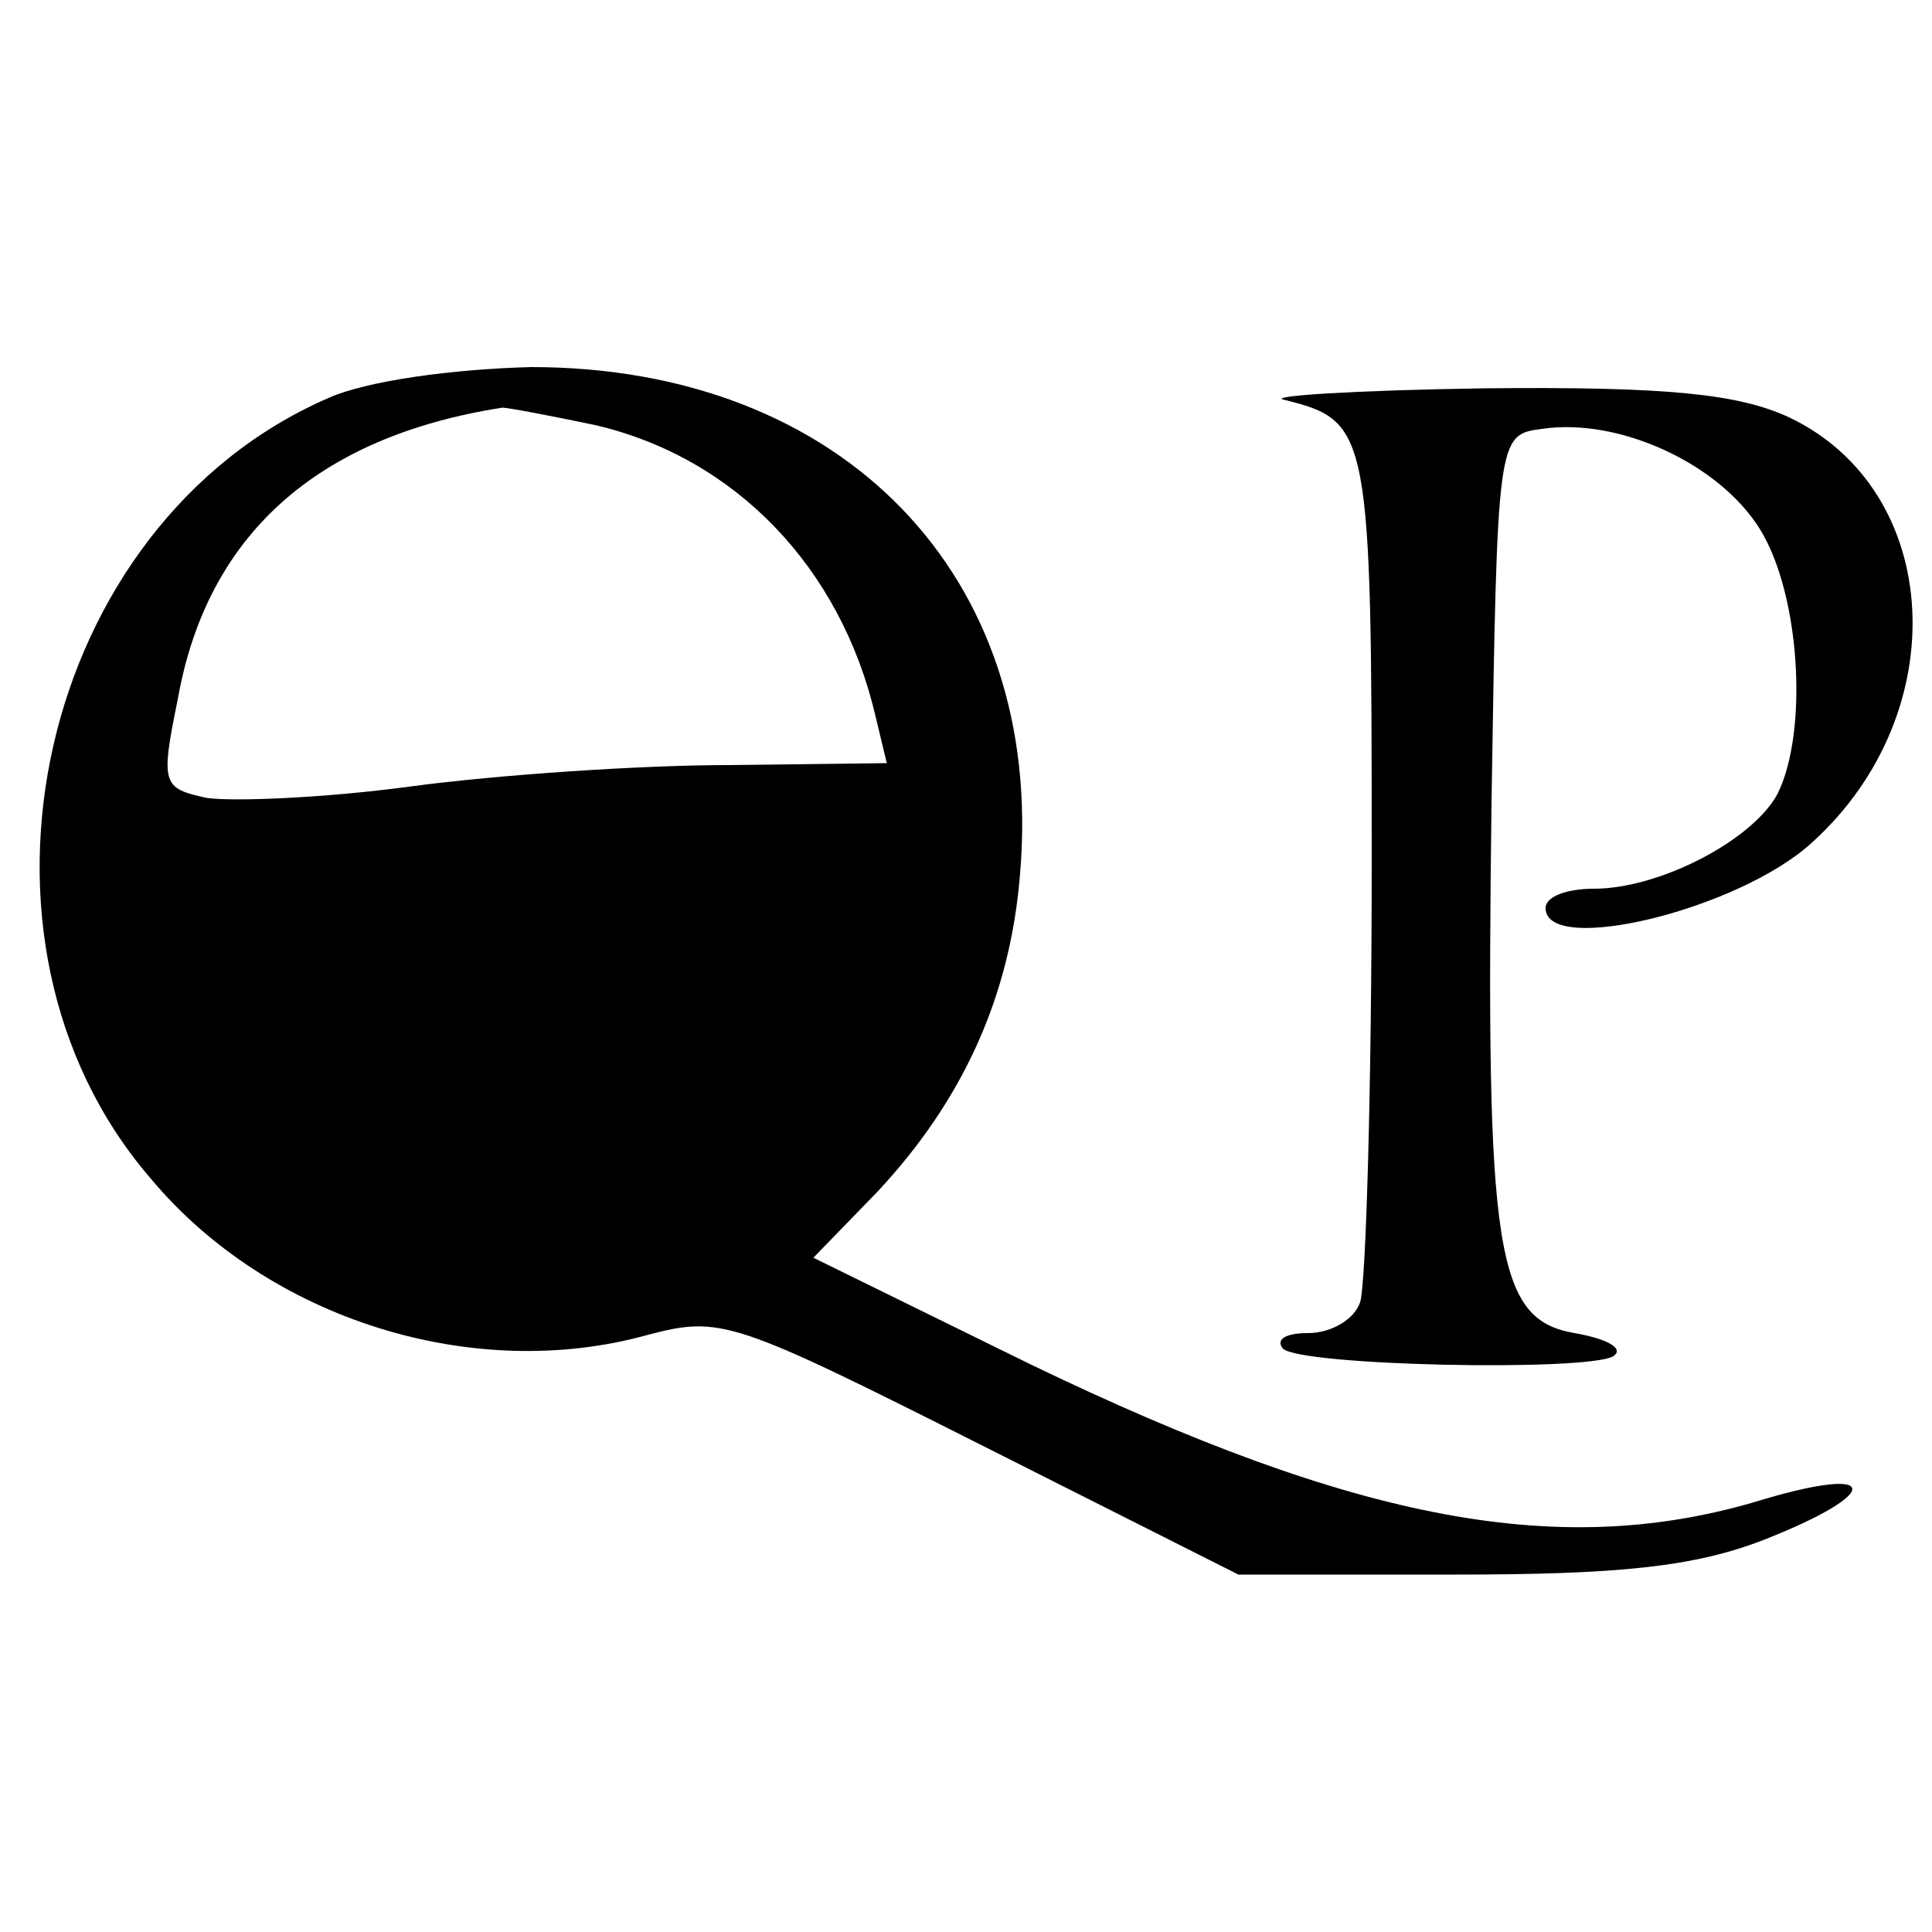 <?xml version="1.0" standalone="no"?>
<!DOCTYPE svg PUBLIC "-//W3C//DTD SVG 20010904//EN"
 "http://www.w3.org/TR/2001/REC-SVG-20010904/DTD/svg10.dtd">
<svg version="1.0" xmlns="http://www.w3.org/2000/svg"
 width="100pt" height="100pt" viewBox="0 0 100 100"
 preserveAspectRatio="xMidYMid meet">
<g transform="translate(0,100) scale(0.1,-0.1)"
fill="#000000" stroke="none">
<path d="M170 794 c-150 -65 -199 -280 -92 -404 61 -73 167 -106 257 -81 38
10 44 8 173 -57 l133 -67 112 0 c85 0 124 4 160 18 61 24 61 39 0 21 -104 -32
-210 -12 -380 70 l-112 55 33 34 c44 47 69 101 74 165 13 154 -92 262 -253
262 -40 -1 -85 -7 -105 -16z m138 -14 c73 -17 127 -74 145 -150 l6 -25 -82 -1
c-45 0 -119 -5 -164 -11 -44 -6 -92 -8 -106 -6 -23 5 -24 7 -15 51 15 85 72
136 168 151 3 0 24 -4 48 -9z"/>
<path d="M665 793 c44 -11 45 -16 45 -238 0 -118 -3 -220 -6 -229 -3 -9 -15
-16 -27 -16 -11 0 -17 -3 -13 -8 9 -9 157 -12 171 -4 6 4 -3 9 -20 12 -41 7
-46 42 -43 274 3 190 3 191 26 194 40 6 92 -18 113 -52 21 -34 25 -105 9 -137
-13 -24 -61 -49 -95 -49 -14 0 -25 -4 -25 -10 0 -25 100 -1 138 34 74 67 68
182 -12 220 -26 12 -62 16 -158 15 -67 -1 -114 -4 -103 -6z"/>
</g>
</svg>
